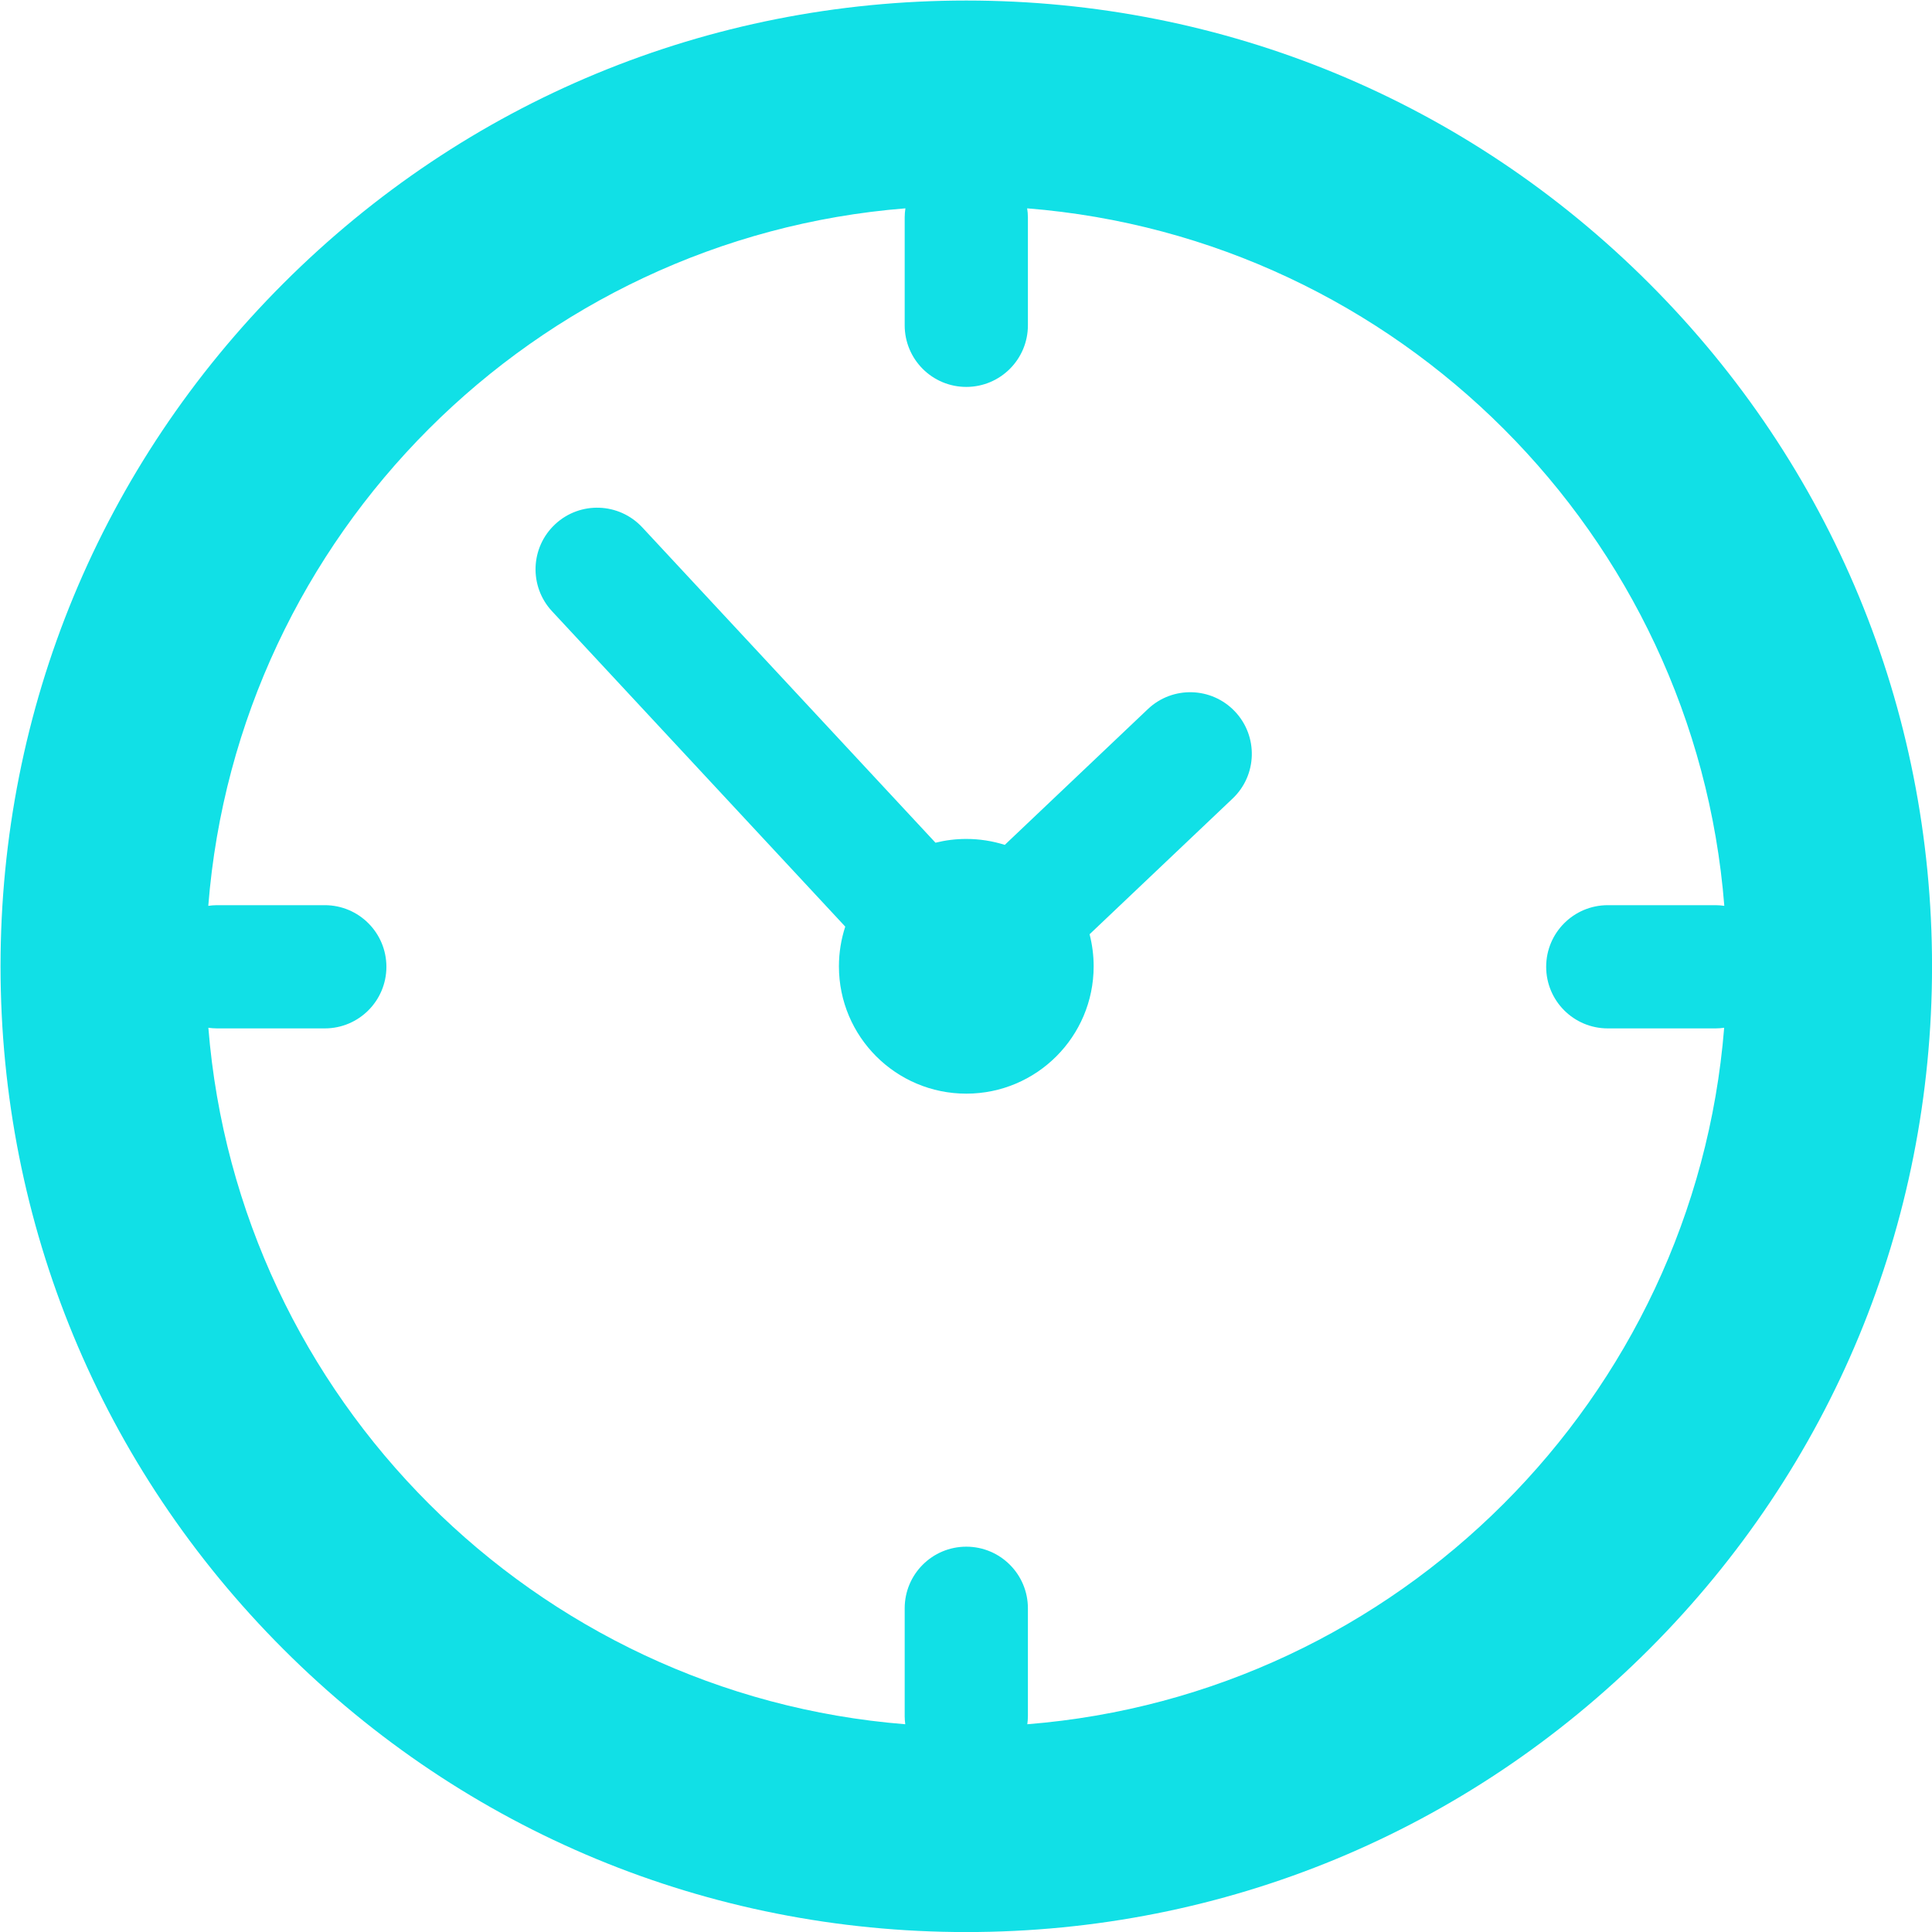 <svg xmlns="http://www.w3.org/2000/svg" viewBox="0 0 980 980" width="980" height="980">
	<defs>
		<clipPath clipPathUnits="userSpaceOnUse" id="cp1">
			<path d="M-3912 -2L2913 -2L2913 6838L-3912 6838Z" />
		</clipPath>
	</defs>
	<style>
		tspan { white-space:pre }
		.shp0 { fill: #11e0e6 } 
	</style>
	<g id="Page 1" clip-path="url(#cp1)">
		<path id="Path 6" fill-rule="evenodd" class="shp0" d="M980.02 490.15C980.02 621 929.06 744.02 836.54 836.55C744.02 929.07 621 980.03 490.15 980.03C359.29 980.03 236.27 929.07 143.75 836.55C51.23 744.02 0.27 621 0.27 490.15C0.27 359.3 51.23 236.28 143.75 143.75C236.27 51.23 359.29 0.27 490.15 0.27C621 0.27 744.02 51.23 836.54 143.75C929.06 236.28 980.02 359.3 980.02 490.15ZM874.58 521.33C873.19 521.52 871.77 521.65 870.31 521.65L815.54 521.65C798.27 521.65 784.29 507.66 784.29 490.4C784.29 473.14 798.27 459.15 815.54 459.15L870.31 459.15C871.79 459.15 873.21 459.29 874.65 459.49C859.77 271.28 709.21 120.65 521.02 105.68C521.25 107.17 521.4 108.68 521.4 110.24L521.4 165.01C521.4 182.27 507.4 196.26 490.15 196.26C472.87 196.26 458.9 182.27 458.9 165.01L458.9 110.24C458.9 108.68 459.04 107.17 459.27 105.68C271.08 120.65 120.52 271.28 105.65 459.49C107.06 459.29 108.5 459.15 109.98 459.15L164.75 459.15C182 459.15 196 473.14 196 490.4C196 507.66 182 521.65 164.75 521.65L109.98 521.65C108.52 521.65 107.1 521.52 105.69 521.33C120.79 709.27 271.21 859.62 459.19 874.62C459.02 873.29 458.9 871.94 458.9 870.57L458.9 815.8C458.9 798.54 472.87 784.55 490.15 784.55C507.4 784.55 521.4 798.54 521.4 815.8L521.4 870.57C521.4 871.94 521.27 873.29 521.1 874.62C709.08 859.62 859.48 709.27 874.58 521.33ZM626.4 360.87C638.27 373.39 637.77 393.17 625.25 405.05L552.69 473.9C554.02 479.09 554.75 484.54 554.75 490.15C554.75 525.83 525.81 554.75 490.15 554.75C454.46 554.75 425.54 525.83 425.54 490.15C425.54 483.12 426.69 476.36 428.75 470.02L280.02 310.06C268.27 297.42 268.98 277.65 281.62 265.9C294.25 254.14 314.02 254.86 325.79 267.5L474.52 427.46C479.52 426.22 484.75 425.55 490.15 425.55C496.94 425.55 503.5 426.61 509.67 428.56L582.23 359.71C594.75 347.82 614.52 348.35 626.4 360.87Z" />
	</g>
</svg>
